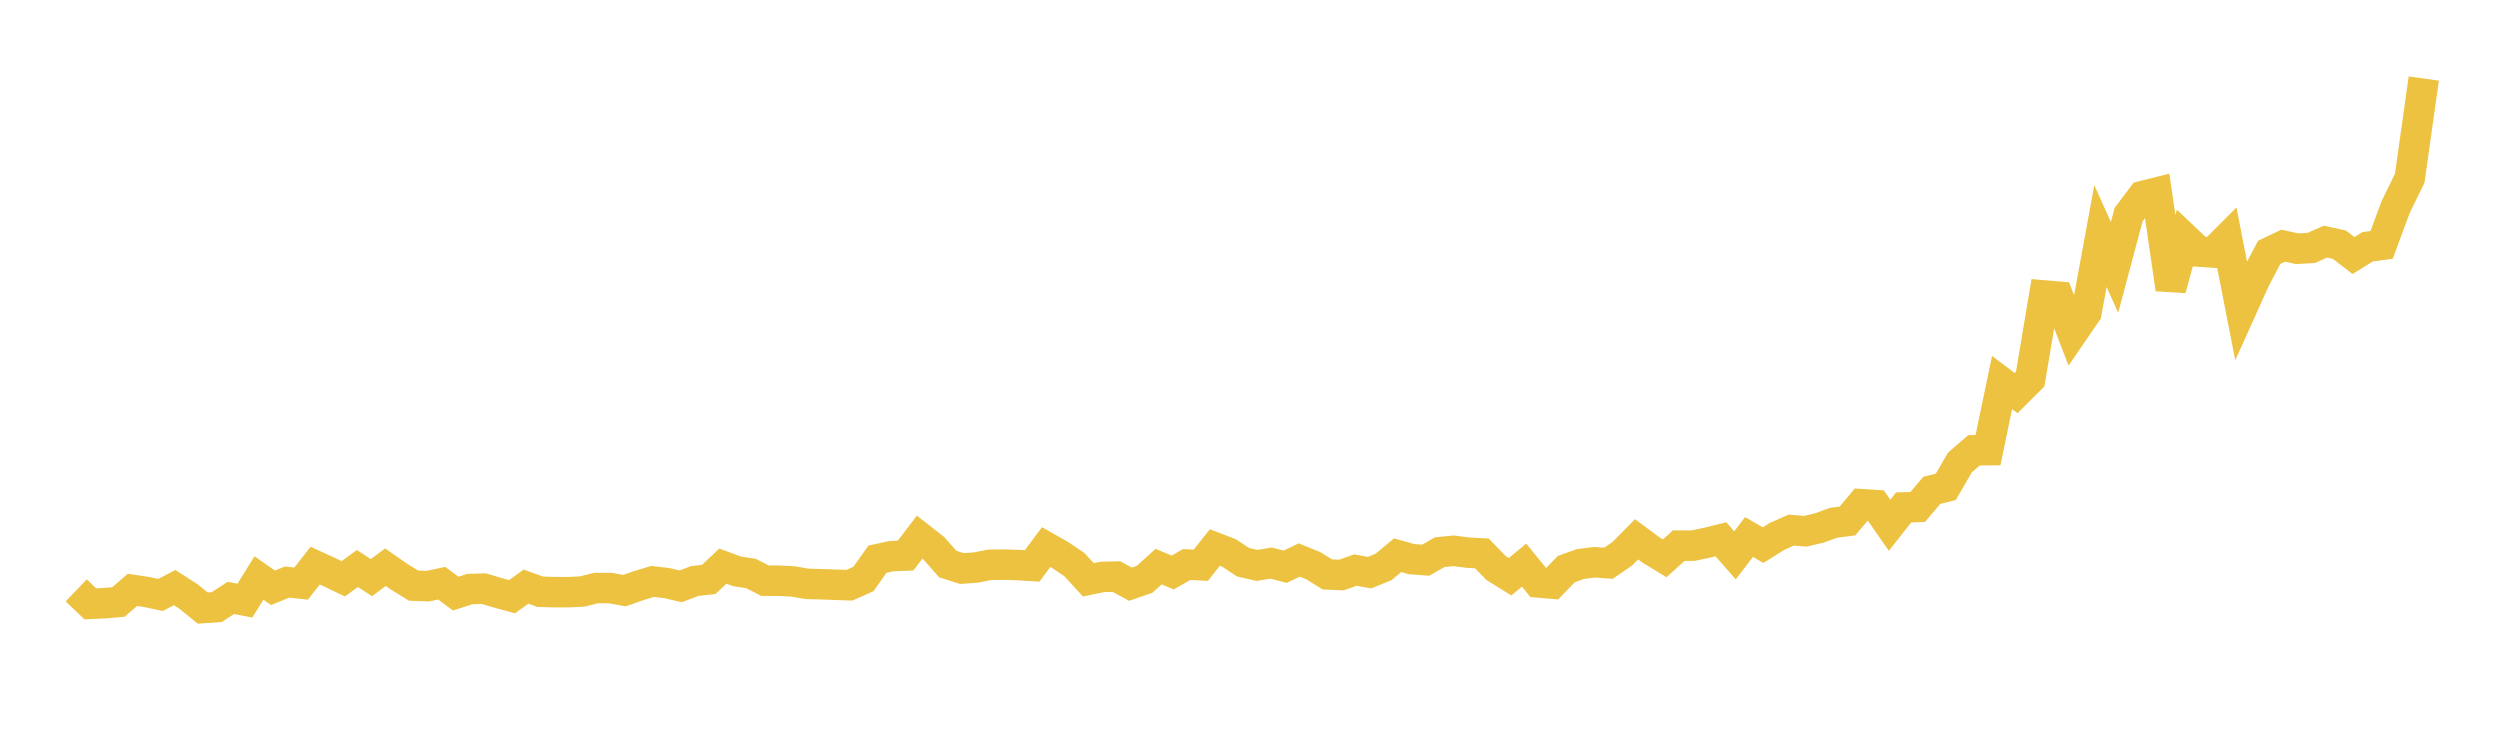 <svg width="164" height="48" xmlns="http://www.w3.org/2000/svg" xmlns:xlink="http://www.w3.org/1999/xlink"><path fill="none" stroke="rgb(237,194,64)" stroke-width="2" d="M5,38.727L5.922,39.61L6.844,39.571L7.766,39.492L8.689,38.695L9.611,38.835L10.533,39.029L11.455,38.547L12.377,39.139L13.299,39.889L14.222,39.824L15.144,39.223L16.066,39.399L16.988,37.915L17.91,38.559L18.832,38.184L19.754,38.284L20.677,37.105L21.599,37.529L22.521,37.969L23.443,37.295L24.365,37.893L25.287,37.208L26.21,37.851L27.132,38.418L28.054,38.453L28.976,38.259L29.898,38.941L30.82,38.642L31.743,38.614L32.665,38.89L33.587,39.143L34.509,38.482L35.431,38.817L36.353,38.845L37.275,38.847L38.198,38.802L39.12,38.573L40.042,38.577L40.964,38.747L41.886,38.421L42.808,38.141L43.731,38.25L44.653,38.464L45.575,38.115L46.497,38.007L47.419,37.137L48.341,37.479L49.263,37.621L50.186,38.094L51.108,38.097L52.03,38.142L52.952,38.303L53.874,38.326L54.796,38.36L55.719,38.392L56.641,37.981L57.563,36.683L58.485,36.483L59.407,36.445L60.329,35.237L61.251,35.957L62.174,37.003L63.096,37.297L64.018,37.231L64.94,37.049L65.862,37.041L66.784,37.067L67.707,37.125L68.629,35.889L69.551,36.411L70.473,37.032L71.395,38.036L72.317,37.844L73.24,37.824L74.162,38.325L75.084,38.003L76.006,37.171L76.928,37.556L77.85,37.032L78.772,37.079L79.695,35.915L80.617,36.27L81.539,36.88L82.461,37.09L83.383,36.938L84.305,37.178L85.228,36.736L86.15,37.111L87.072,37.682L87.994,37.722L88.916,37.398L89.838,37.566L90.76,37.192L91.683,36.422L92.605,36.681L93.527,36.748L94.449,36.221L95.371,36.133L96.293,36.254L97.216,36.305L98.138,37.26L99.06,37.834L99.982,37.075L100.904,38.208L101.826,38.286L102.749,37.332L103.671,37.001L104.593,36.883L105.515,36.95L106.437,36.314L107.359,35.379L108.281,36.062L109.204,36.625L110.126,35.793L111.048,35.798L111.97,35.603L112.892,35.376L113.814,36.431L114.737,35.227L115.659,35.763L116.581,35.184L117.503,34.775L118.425,34.851L119.347,34.636L120.269,34.295L121.192,34.179L122.114,33.077L123.036,33.136L123.958,34.456L124.88,33.287L125.802,33.256L126.725,32.169L127.647,31.933L128.569,30.341L129.491,29.54L130.413,29.531L131.335,25.096L132.257,25.788L133.18,24.867L134.102,19.384L135.024,19.463L135.946,21.851L136.868,20.507L137.79,15.484L138.713,17.54L139.635,14.085L140.557,12.859L141.479,12.629L142.401,18.966L143.323,15.627L144.246,16.502L145.168,16.564L146.09,15.644L147.012,20.361L147.934,18.317L148.856,16.556L149.778,16.115L150.701,16.318L151.623,16.263L152.545,15.852L153.467,16.053L154.389,16.761L155.311,16.192L156.234,16.066L157.156,13.58L158.078,11.694L159,5.151"></path></svg>